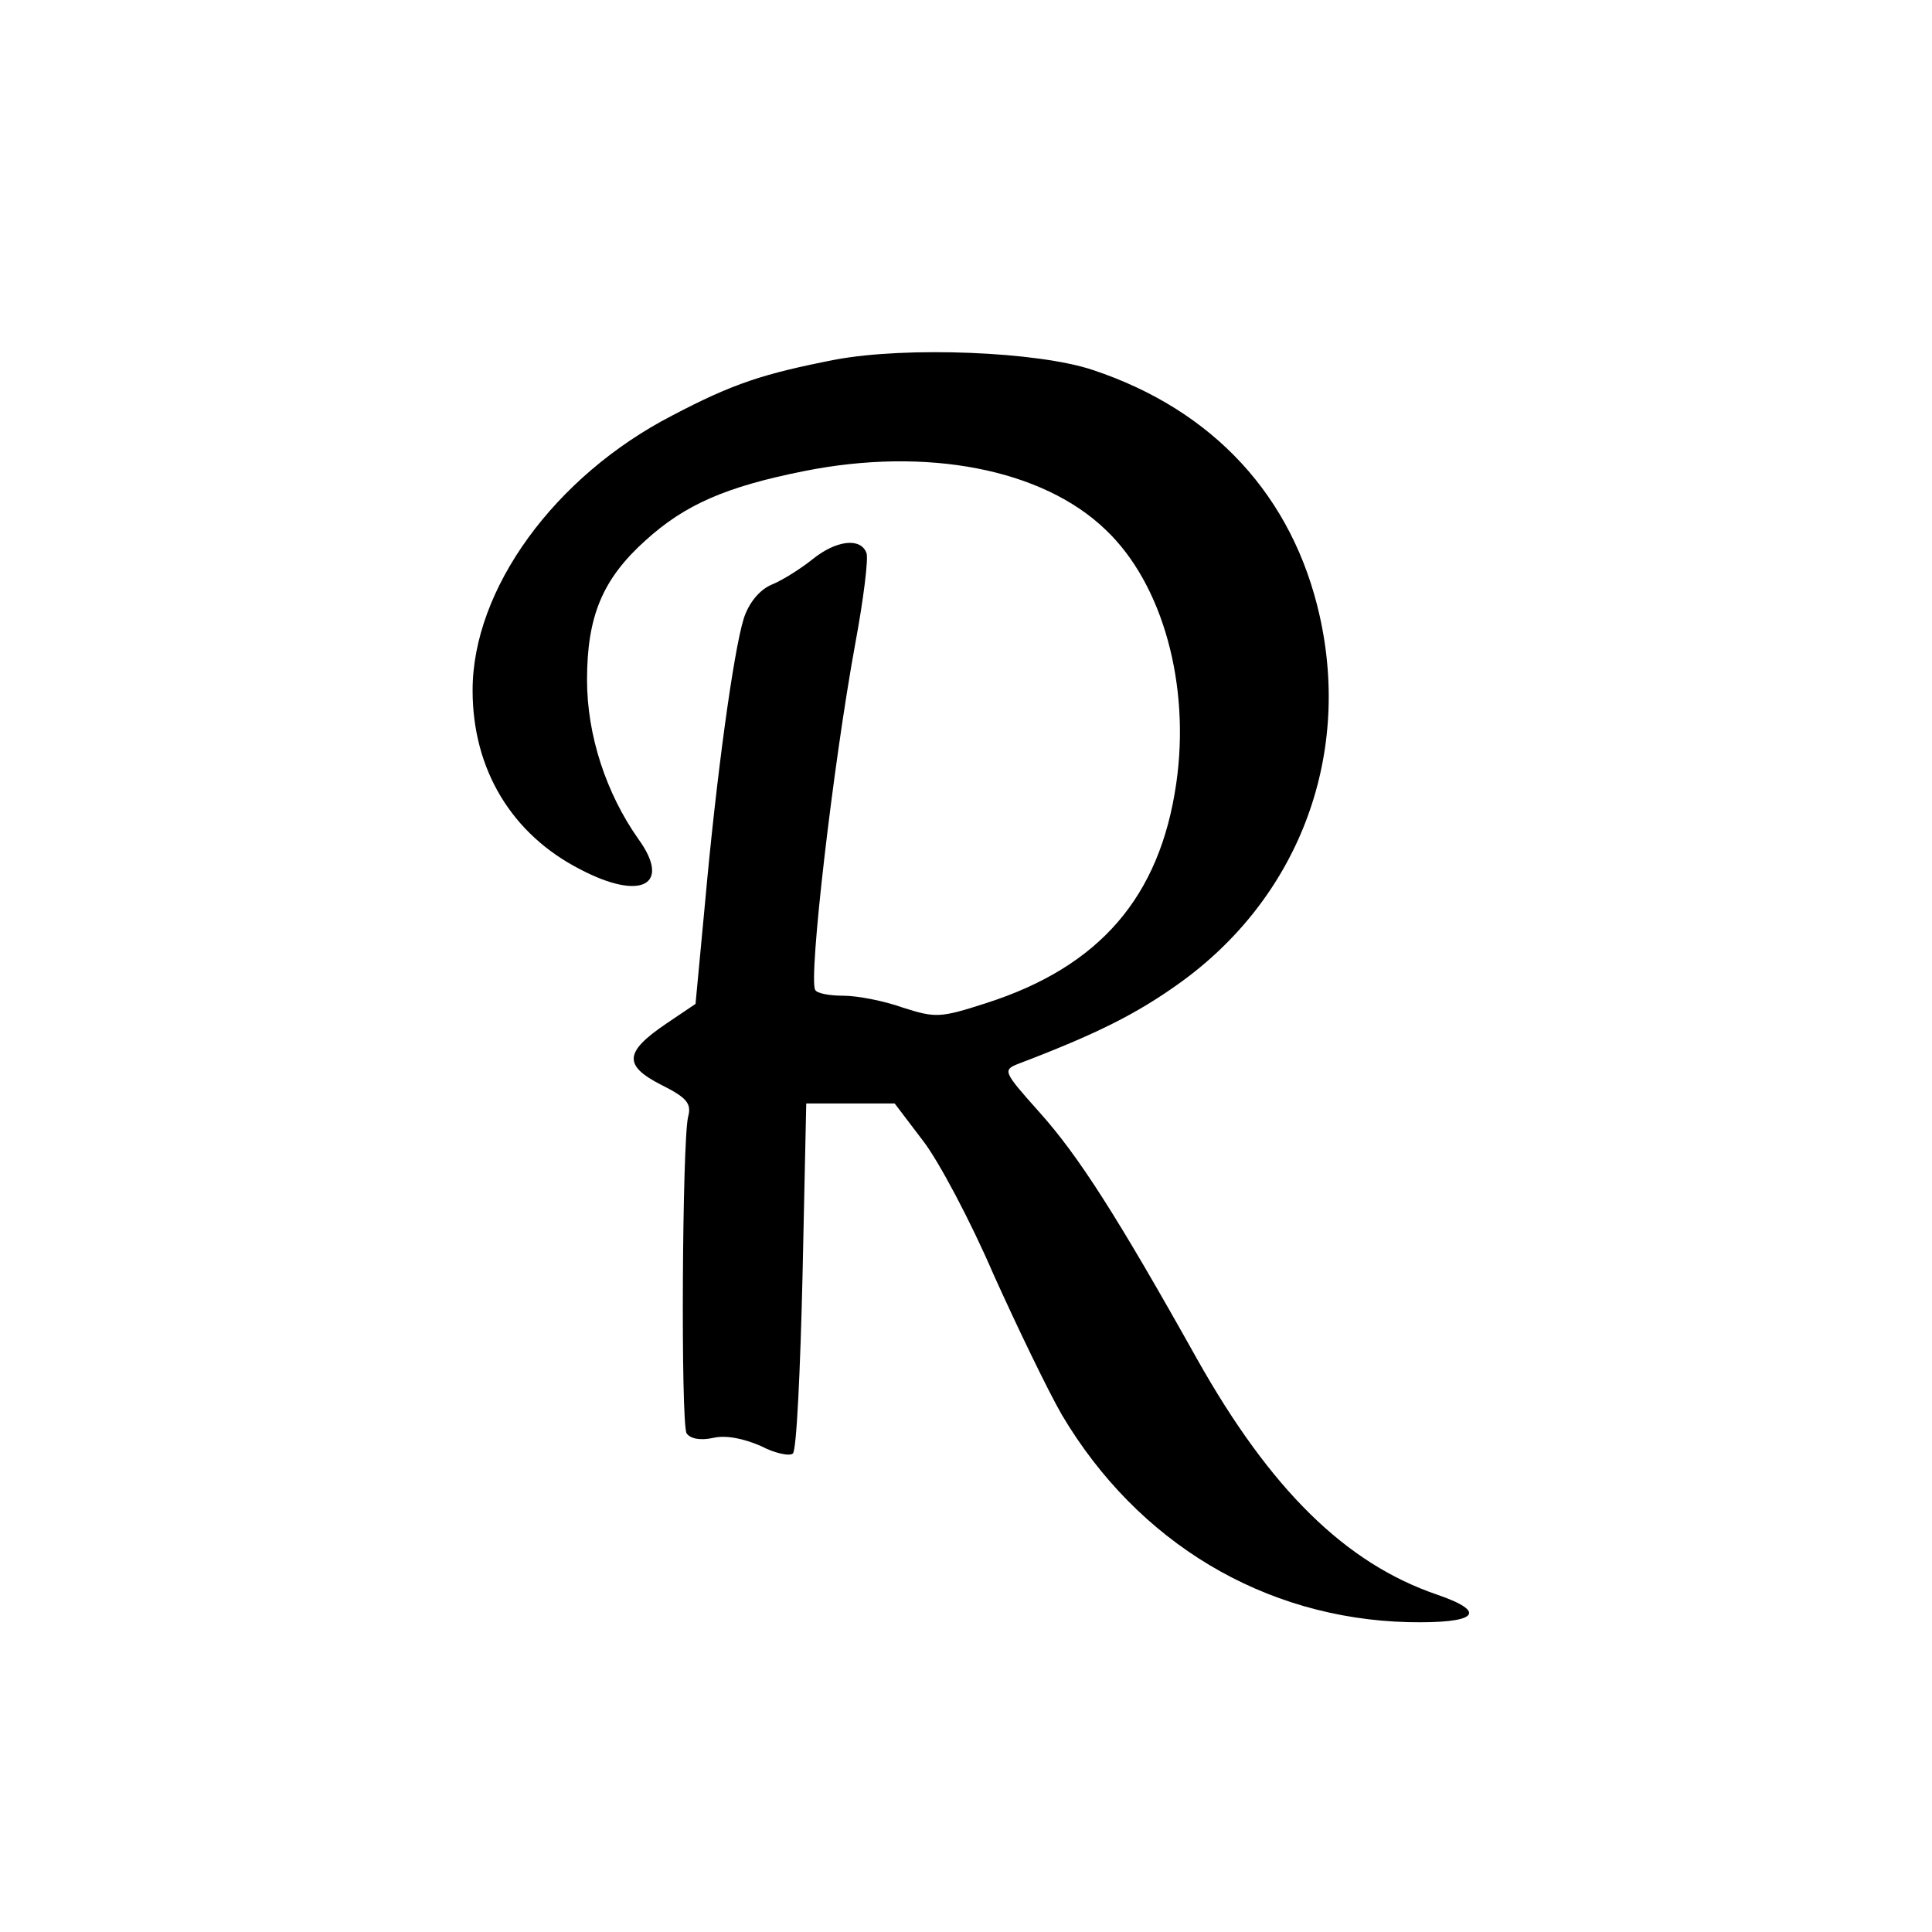 <?xml version="1.0" standalone="no"?>
<!DOCTYPE svg PUBLIC "-//W3C//DTD SVG 20010904//EN"
 "http://www.w3.org/TR/2001/REC-SVG-20010904/DTD/svg10.dtd">
<svg version="1.0" xmlns="http://www.w3.org/2000/svg"
 width="260pt" height="260pt" viewBox="0 0 260 260"
 preserveAspectRatio="xMidYMid meet">
<g transform="translate(0,260) scale(0.1,-0.1)"
fill="#000000" stroke="none">
<path d="M1124 2116 c-97 -19 -137 -32 -219 -75 -159 -82 -269 -234 -269 -370
0 -107 53 -194 145 -241 82 -43 123 -21 78 41 -43 61 -69 139 -69 214 0 86 21
136 79 188 53 48 108 72 213 93 165 33 321 3 406 -79 77 -73 114 -209 95 -341
-22 -153 -103 -247 -256 -296 -62 -20 -68 -20 -112 -6 -25 9 -61 16 -80 16
-18 0 -36 3 -38 8 -9 16 24 302 54 466 11 59 18 115 15 122 -8 21 -41 17 -73
-9 -15 -12 -40 -28 -55 -34 -16 -7 -30 -24 -37 -45 -14 -45 -37 -214 -52 -381
l-13 -138 -40 -27 c-56 -38 -57 -56 -6 -82 34 -17 41 -25 36 -43 -8 -35 -10
-412 -2 -426 5 -7 18 -10 36 -6 17 4 41 -1 64 -11 19 -10 39 -14 43 -10 5 4
10 112 13 239 l5 232 60 0 59 0 38 -50 c21 -27 64 -108 95 -180 32 -71 73
-156 92 -189 102 -172 272 -274 466 -279 92 -2 109 13 39 37 -123 42 -224 141
-323 317 -108 193 -160 274 -212 332 -50 56 -50 57 -27 66 105 40 158 67 214
107 160 114 233 303 190 495 -36 161 -143 277 -305 331 -74 25 -251 32 -347
14z"/>
</g>
</svg>
